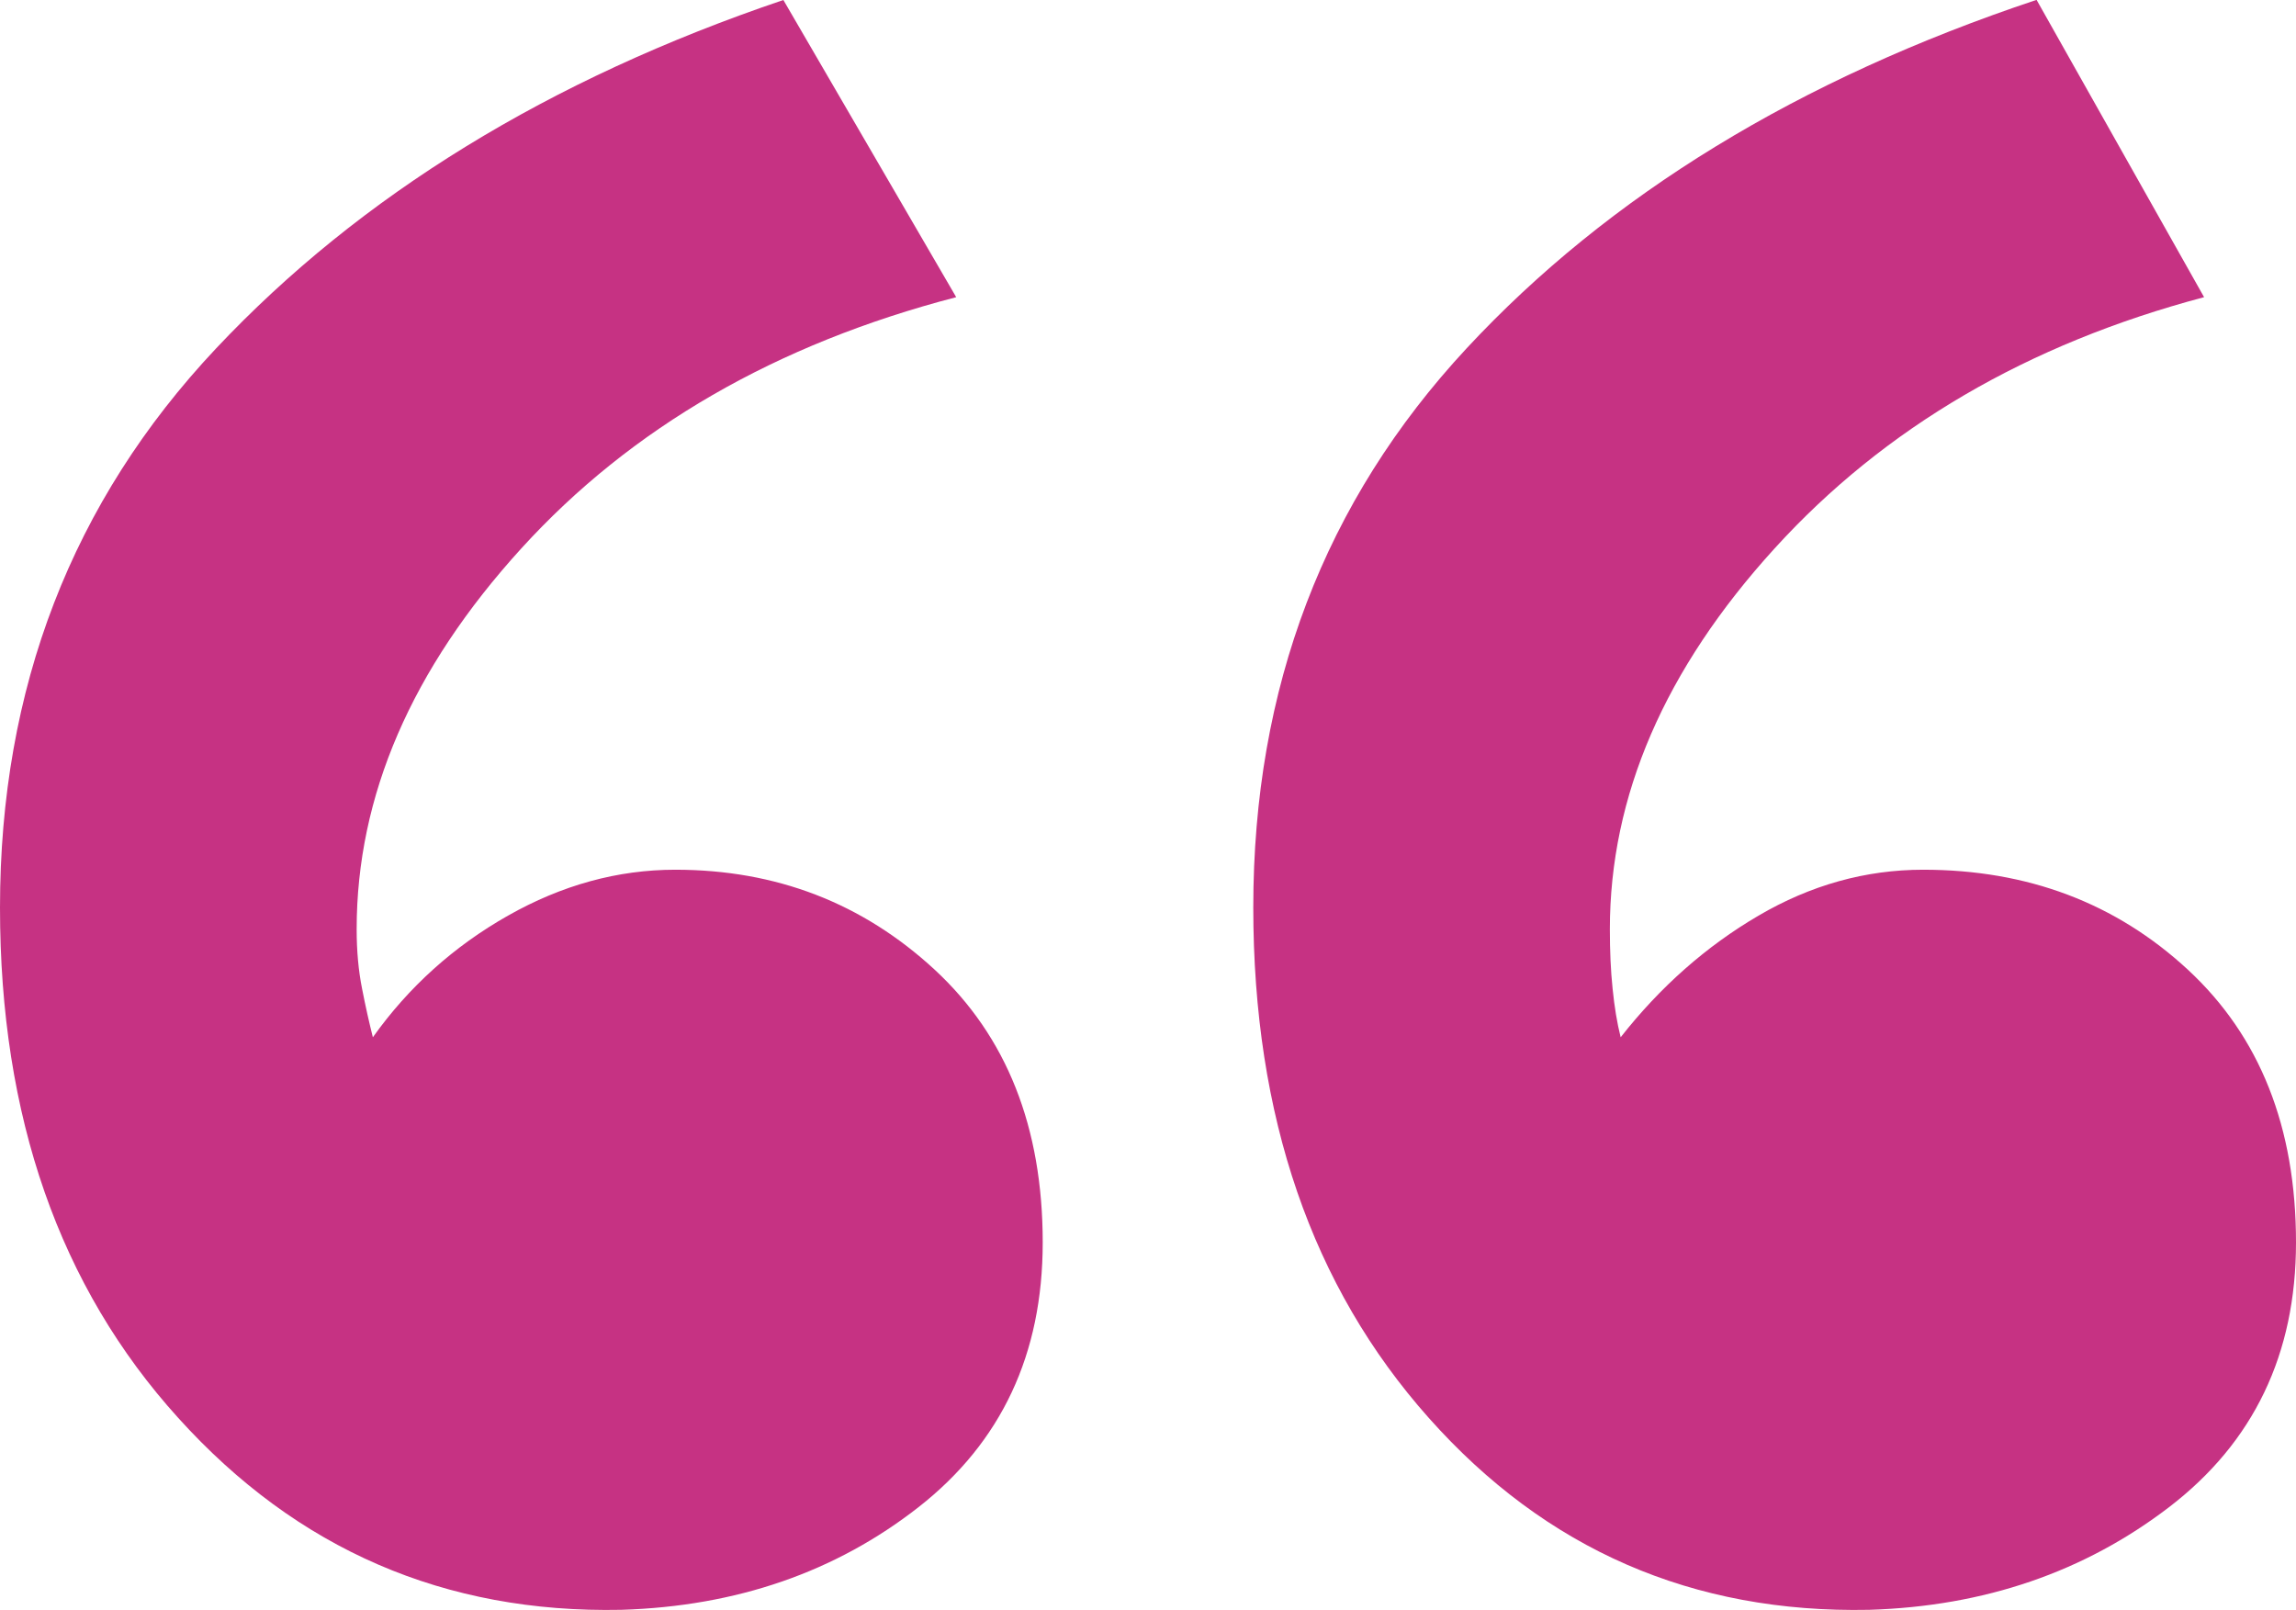 <?xml version="1.0" encoding="UTF-8"?>
<svg id="b" data-name="レイヤー 2" xmlns="http://www.w3.org/2000/svg" width="26.78" height="18.779" viewBox="0 0 26.78 18.779">
  <g id="c" data-name="レイヤー 1">
    <path d="M9.137,0l2.016,3.466c-2.1.546-3.791,1.523-5.072,2.93-1.282,1.408-1.921,2.889-1.921,4.442,0,.252.021.483.063.693.041.211.084.4.126.567.419-.588.945-1.061,1.575-1.418.63-.357,1.281-.536,1.953-.536,1.176,0,2.184.389,3.025,1.166.84.778,1.26,1.838,1.26,3.182,0,1.302-.483,2.331-1.449,3.087-.967.756-2.121,1.156-3.466,1.197-2.058.042-3.781-.703-5.167-2.237C.693,15.008,0,13.023,0,10.586c0-2.562.84-4.736,2.52-6.522C4.2,2.279,6.405.924,9.137,0ZM23.755,0l1.953,3.466c-2.059.546-3.729,1.523-5.009,2.93-1.282,1.408-1.922,2.889-1.922,4.442,0,.252.01.483.032.693.021.211.052.4.094.567.462-.588.997-1.061,1.607-1.418.609-.357,1.25-.536,1.922-.536,1.218,0,2.247.389,3.087,1.166.84.778,1.261,1.838,1.261,3.182,0,1.302-.494,2.331-1.481,3.087-.988.756-2.153,1.156-3.497,1.197-2.059.042-3.771-.703-5.136-2.237-1.365-1.533-2.048-3.518-2.048-5.955,0-2.562.829-4.736,2.489-6.522,1.659-1.785,3.876-3.14,6.648-4.064Z" style="fill: #c63283;"/>
  </g>
</svg>
